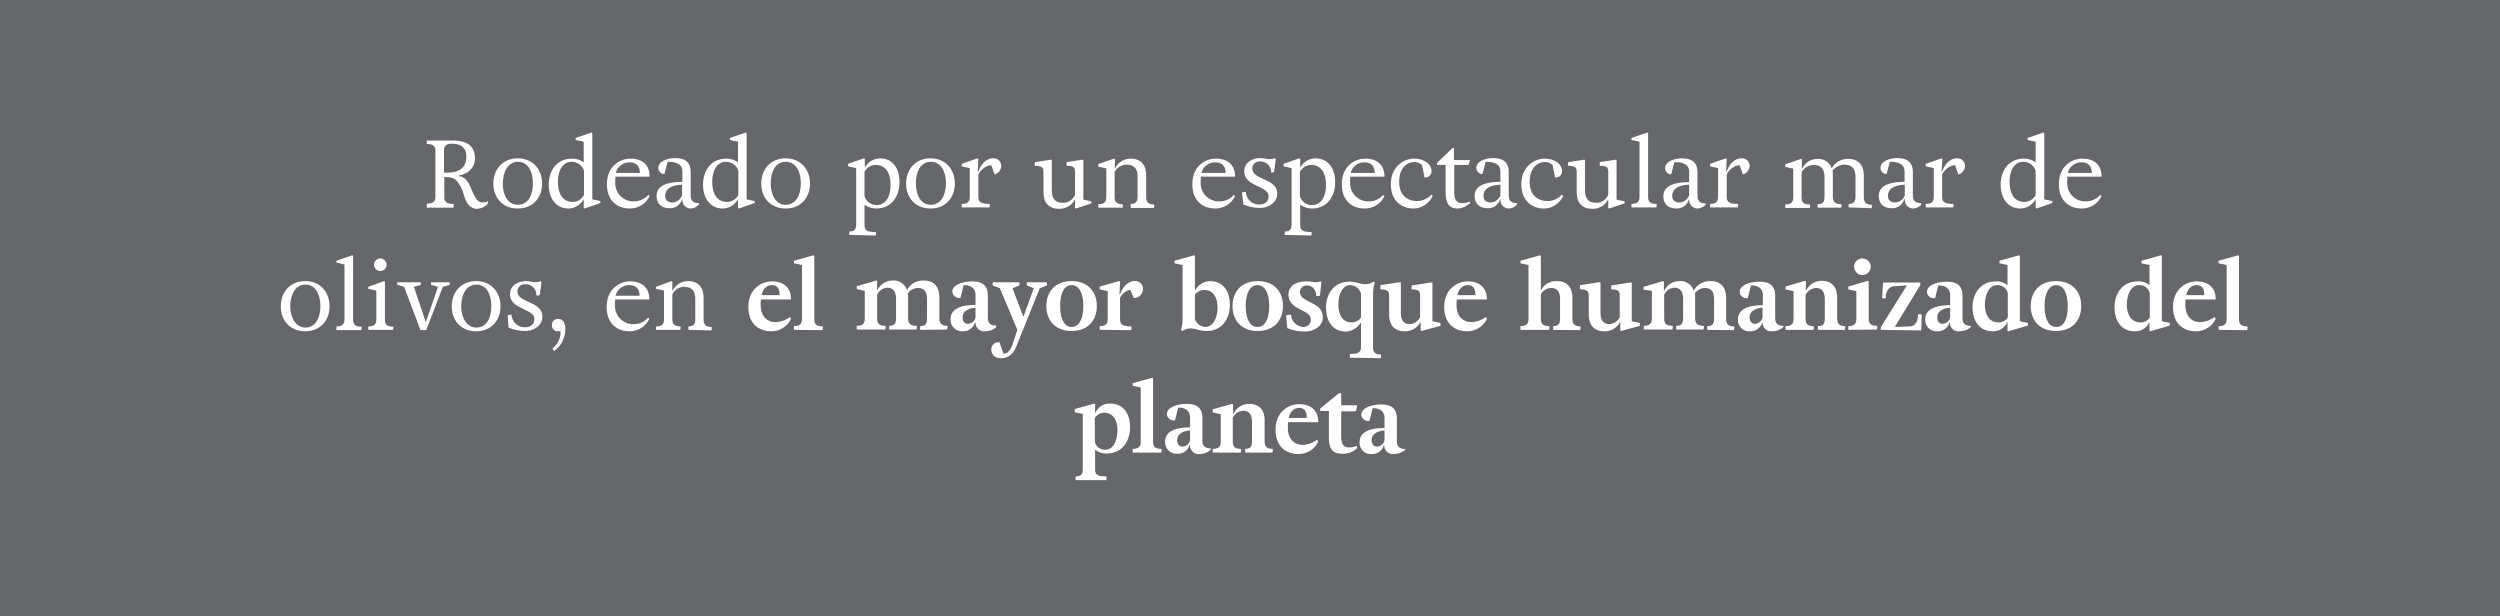 <?xml version="1.0" encoding="utf-8"?>
<!-- Generator: Adobe Illustrator 24.0.0, SVG Export Plug-In . SVG Version: 6.00 Build 0)  -->
<svg version="1.1" id="Capa_1" xmlns="http://www.w3.org/2000/svg" xmlns:xlink="http://www.w3.org/1999/xlink" x="0px" y="0px"
	 viewBox="0 0 871.6 214.9" style="enable-background:new 0 0 871.6 214.9;" xml:space="preserve">
<rect x="0" y="0" width="871.6" height="214.9" fill="#808080" stroke="none"/>
<style type="text/css">
	.st0{opacity:0.5;fill:#4D4E56;enable-background:new    ;}
	.st1{fill:#FFFFFF;}
</style>
<path class="st0" d="M0,0h871.6v214.9H0V0z"/>
<g>
	<path class="st1" d="M170,71.1c-0.9,1-2.2,1.6-3.6,1.7c-2.8,0-3.9-2.2-4.7-4.9c-0.5-1.9-1.4-3.7-2.8-5.2c-0.7-0.6-1.8-1-4-1v7
		c0,1.5,0.6,2.4,3.2,2.4l0.1,0.3l-0.1,1h-9.3V71c2.3,0,3-0.8,3-2.4V52.5c0-1.5-0.7-2.3-3-2.3V49h9.2c6.5,0,7.6,3.4,7.6,6.4
		c0,2.1-1.3,4.9-5.6,5.8v0.2c2.1,0.2,3.4,2.1,4.2,4.2c1,2.6,2.2,5,3.9,5c0.7,0,1.3-0.1,1.9-0.4l0.2,0.2L170,71.1z M154.8,60.2h1.1
		c5,0,6.7-2.4,6.7-5.7c0-2.4-1.3-4.4-5-4.4c-2.2,0-2.8,0.9-2.8,2.3V60.2z"/>
	<path class="st1" d="M172,64c0-4.9,3.2-8.8,8.5-8.8s8.5,3.9,8.5,8.8s-3.2,8.7-8.5,8.7S172,68.9,172,64z M180.6,71.4
		c3.5,0,5.2-3.3,5.2-7.5s-1.8-7.5-5.2-7.5s-5.3,3.4-5.3,7.6S177.1,71.4,180.6,71.4z"/>
	<path class="st1" d="M203.8,72.7l-0.3-0.2v-2.9h-0.1c-1.1,1.9-3,3-5.1,3.1c-5,0-7-4.2-7-8.3c0-5,2.9-9.1,8.1-9.1
		c1.5,0,2.9,0.4,4.1,1.3v-7.2l-2.8-0.6v-0.7l5.5-1.9l0.3,0.2v23.1l2.8,0.6v0.7L203.8,72.7z M203.6,59.5c-0.6-1.9-2.4-3.1-4.3-3.1
		c-3.1,0-4.8,3-4.8,7s1.6,7,5.2,7c1.6,0,3.1-0.9,3.9-2.4L203.6,59.5z"/>
	<path class="st1" d="M226.5,68.3c-1.2,2.7-3.9,4.4-6.9,4.4c-4.2,0-8-2.5-8-8.5c0-6.4,4.7-8.9,8.1-8.9c4.8,0,6.8,2.7,6.8,6.3h-11.9
		c-0.1,0.6-0.1,1.2-0.1,1.9c-0.2,3.5,2.5,6.5,5.9,6.7h0.4c2,0.1,3.9-0.8,5.2-2.2l0.2,0.1L226.5,68.3z M223.1,60.3
		c0-2.6-1.5-3.7-3.5-3.7c-2.3-0.1-4.4,1.5-4.9,3.7H223.1z"/>
	<path class="st1" d="M243.5,71.5c-0.7,0.7-1.7,1.2-2.8,1.2c-1.7-0.1-2.9-1.5-2.8-3.2c0,0,0,0,0-0.1h-0.1c-0.5,2-2.4,3.3-4.4,3.2
		c-2.8,0-4.5-1.6-4.5-4.3c0-4.6,6.2-4.9,9-4.9v-3.7c0-2-1.4-3.3-5-3.3l-0.2,0.2l-1,3.9l-0.2,0.2c-1.1-0.1-1.9-1-2-2.1
		c0-2.3,3-3.5,5.9-3.5c3.7,0,5.4,1.7,5.4,4.8v8.3c0,2,1.1,2.6,2.8,2.6l0.1,0.2L243.5,71.5z M237.8,64.4c-2,0-5.9,0.6-5.9,3.9
		c0,1.9,1.5,2.3,2.6,2.3c1.5-0.1,2.8-1.1,3.3-2.5L237.8,64.4z"/>
	<path class="st1" d="M257.6,72.7l-0.3-0.2v-2.9h-0.1c-1.1,1.9-3,3-5.1,3.1c-5,0-7-4.2-7-8.3c0-5,2.9-9.1,8.1-9.1
		c1.5,0,2.9,0.4,4.1,1.3v-7.2l-2.8-0.6v-0.7l5.5-1.9l0.3,0.2v23.1l2.8,0.6v0.7L257.6,72.7z M257.4,59.5c-0.6-1.9-2.4-3.1-4.3-3.1
		c-3.1,0-4.8,3-4.8,7s1.6,7,5.2,7c1.6,0,3.1-0.9,3.9-2.4V59.5z"/>
	<path class="st1" d="M265.4,64c0-4.9,3.2-8.8,8.5-8.8s8.5,3.9,8.5,8.8s-3.2,8.7-8.5,8.7S265.4,68.9,265.4,64z M273.9,71.4
		c3.5,0,5.3-3.3,5.3-7.5s-1.8-7.5-5.3-7.5s-5.2,3.4-5.2,7.5S270.5,71.4,273.9,71.4z"/>
	<path class="st1" d="M296.1,81.9v-1.2c1.7,0,2.4-0.6,2.4-2.5V58.6l-2.8-0.6v-0.9l5.5-1.9l0.3,0.2v2.9h0.1c1.1-1.9,3-3,5.1-3.1
		c5.1,0,6.9,4.2,6.9,8.3c0,5.1-2.9,9.2-8.1,9.2c-1.5,0-2.9-0.5-4.1-1.3v7c0,1.8,0.6,2.5,3.9,2.5l0.1,0.3l-0.1,0.9L296.1,81.9z
		 M301.4,68.4c0.6,1.9,2.4,3.2,4.3,3.1c3.1,0,4.8-3,4.8-7s-1.6-7-5.2-7c-1.6,0-3.1,0.9-3.9,2.4L301.4,68.4z"/>
	<path class="st1" d="M315.9,64c0-4.9,3.2-8.8,8.5-8.8s8.5,3.9,8.5,8.8s-3.2,8.7-8.5,8.7S315.9,68.9,315.9,64z M324.5,71.4
		c3.5,0,5.3-3.3,5.3-7.5s-1.8-7.5-5.3-7.5s-5.2,3.4-5.2,7.5S321,71.4,324.5,71.4z"/>
	<path class="st1" d="M335.3,72.3v-1.2c2.1,0,2.8-0.8,2.8-2.5v-10l-2.8-0.6v-0.9l5.5-1.9l0.3,0.2l-0.2,4.4h0.2
		c0.7-2.2,2.6-4.6,5-4.6c1.5-0.2,2.8,0.9,3,2.4v0.3c-0.1,1.3-0.9,2.4-2.2,2.9l-0.2-0.1l-1-2.9l-0.2-0.2c-1.5,0-3.5,1.4-4.4,3.2v7.8
		c0,1.6,0.6,2.5,3.9,2.5l0.1,0.3l-0.1,0.9L335.3,72.3z"/>
	<path class="st1" d="M375.1,72.7l-0.3-0.2v-2.9h-0.1c-1,2-3.2,3.3-5.5,3.2c-3.6,0-5.4-2.2-5.4-5.7v-7.2c0-1.6-0.8-2.1-2.9-2.1
		l-0.2-0.3l0.2-1l5.3-0.8h0.5v10.7c0,2.3,0.8,4.3,3.8,4.3c1.9,0.1,3.6-1.1,4.3-2.8v-8c0-1.6-0.6-2.1-2.9-2.1l-0.1-0.3l0.1-1l5.2-0.8
		h0.6v13.9l2.8,0.6v0.7L375.1,72.7z"/>
	<path class="st1" d="M394.2,72.3v-1.2c1.8,0,2.4-0.8,2.4-2.5v-7.2c0-2.1-0.8-4-3.8-4c-1.8,0-3.4,1-4.2,2.6v8.7
		c0,1.6,0.6,2.5,2.8,2.5l0.1,0.3l-0.1,0.9h-8.5v-1.2c2.1,0,2.8-0.8,2.8-2.5v-10l-2.8-0.6v-0.9l5.5-1.9l0.3,0.2v3.2h0.1
		c1-2.1,3.1-3.4,5.4-3.4c3.6,0,5.4,2.3,5.4,5.7v7.8c0,1.6,0.8,2.5,2.7,2.5l0.2,0.3l-0.2,0.9h-8.1L394.2,72.3z"/>
	<path class="st1" d="M430.6,68.3c-1.2,2.7-3.9,4.4-6.9,4.4c-4.2,0-8-2.5-8-8.5c0-6.4,4.7-8.9,8.1-8.9c4.8,0,6.8,2.7,6.8,6.3h-11.9
		c-0.1,0.6-0.1,1.2-0.1,1.9c-0.2,3.5,2.5,6.5,5.9,6.7h0.4c2,0.1,3.9-0.7,5.2-2.2l0.2,0.1L430.6,68.3z M427.3,60.3
		c0-2.6-1.5-3.7-3.5-3.7c-2.3-0.1-4.4,1.4-4.9,3.7H427.3z"/>
	<path class="st1" d="M433,67.2l0.3-0.2l1-0.1c0.2,2.5,2.2,4.5,4.8,4.4c1.5,0,3.2-0.7,3.2-2.9c0-3.7-8.5-3.2-8.5-8.7
		c0-3.2,3-4.6,5.5-4.6c1.3,0,2.4,0.4,3.4,0.4c0.6,0,1.2-0.1,1.7-0.4l0.4,0.3l-0.6,4.5l-0.3,0.2l-0.7,0.1c0.1-2-1.4-3.7-3.4-3.9
		c-0.2,0-0.4,0-0.6,0c-1.4-0.1-2.5,1-2.6,2.3v0.2c0,4,8.7,3.3,8.7,8.7c0,3-2.9,5-6,5c-2,0-3.9-0.4-5.8-1.2L433,67.2z"/>
	<path class="st1" d="M447.9,81.9v-1.2c1.7,0,2.4-0.6,2.4-2.5V58.6l-2.8-0.6v-0.9l5.5-1.9l0.3,0.2v2.9h0.1c1.1-1.9,3-3,5.1-3.1
		c5.1,0,7,4.2,7,8.3c0,5.1-2.9,9.2-8.1,9.2c-1.5,0-2.9-0.5-4.1-1.3v7c0,1.8,0.6,2.5,3.9,2.5l0.1,0.3l-0.1,0.9L447.9,81.9z
		 M453.2,68.4c0.6,1.9,2.3,3.2,4.3,3.1c3.1,0,4.8-3,4.8-7s-1.6-7-5.2-7c-1.6,0-3.1,0.9-3.9,2.4L453.2,68.4z"/>
	<path class="st1" d="M482.7,68.3c-1.2,2.7-3.9,4.4-6.9,4.4c-4.2,0-8-2.5-8-8.5c0-6.4,4.7-8.9,8.1-8.9c4.8,0,6.8,2.7,6.8,6.3h-11.9
		c-0.1,0.6-0.1,1.2-0.1,1.9c-0.2,3.5,2.5,6.5,5.9,6.7h0.4c2,0.1,3.9-0.7,5.2-2.2l0.2,0.1L482.7,68.3z M479.3,60.3
		c0-2.6-1.5-3.7-3.5-3.7c-2.3-0.1-4.4,1.5-4.9,3.7H479.3z"/>
	<path class="st1" d="M499.5,68.3c-1.2,2.6-3.8,4.4-6.7,4.4c-4,0-7.9-2.5-7.9-8.5c0-6.3,4.8-8.9,8-8.9c4.2,0,6.2,2.4,6.2,4.2
		c0.1,1.3-0.9,2.4-2.2,2.4l-0.3-0.2l-0.8-4.1l-0.1-0.1c-0.8-0.7-1.8-1.1-2.8-1c-2.1,0-5.1,1.8-5.1,6.9c0,5.4,3.7,6.7,6.2,6.7
		c1.9,0,3.7-0.8,5-2.2l0.2,0.1L499.5,68.3z"/>
	<path class="st1" d="M512.4,70.9c-1.2,1.1-2.6,1.7-4.2,1.8c-2,0-4.2-0.7-4.2-5.6v-9.6h-3v-0.7l5.4-5.2h0.5v4.2h5.6l-0.4,1.4
		l-0.3,0.3H507V67c0,3.5,1.5,3.8,3,3.8c0.8,0,1.7-0.2,2.5-0.5l0.1,0.2L512.4,70.9z"/>
	<path class="st1" d="M528.7,71.5c-0.7,0.7-1.7,1.2-2.8,1.2c-1.7-0.1-2.9-1.5-2.8-3.2c0,0,0,0,0-0.1H523c-0.5,2-2.4,3.3-4.4,3.2
		c-2.8,0-4.5-1.6-4.5-4.3c0-4.6,6.2-4.9,9-4.9v-3.7c0-2-1.4-3.3-5-3.3l-0.2,0.2l-1,3.9l-0.2,0.2c-1.1-0.1-1.9-1-2-2.1
		c0-2.3,3-3.5,5.9-3.5c3.7,0,5.4,1.7,5.4,4.8v8.3c0,2,1.1,2.6,2.8,2.6l0.1,0.2L528.7,71.5z M523.1,64.4c-2,0-5.9,0.6-5.9,3.9
		c0,1.9,1.5,2.3,2.6,2.3c1.5-0.1,2.8-1.1,3.3-2.5L523.1,64.4z"/>
	<path class="st1" d="M545,68.3c-1.2,2.6-3.8,4.4-6.7,4.4c-4,0-7.9-2.5-7.9-8.5c0-6.3,4.8-8.9,8-8.9c4.2,0,6.2,2.4,6.2,4.2
		c0.1,1.3-0.9,2.4-2.2,2.4l-0.3-0.2l-0.8-4.1l-0.1-0.1c-0.7-0.7-1.8-1.1-2.8-1c-2.1,0-5.1,1.8-5.1,6.9c0,5.4,3.7,6.7,6.2,6.7
		c1.9,0,3.7-0.8,5-2.2l0.2,0.1L545,68.3z"/>
	<path class="st1" d="M561,72.7l-0.3-0.2v-2.9h-0.1c-1,2-3.2,3.3-5.5,3.2c-3.6,0-5.4-2.2-5.4-5.7v-7.2c0-1.6-0.8-2.1-2.9-2.1
		l-0.2-0.3l0.2-1l5.3-0.8h0.5v10.7c0,2.3,0.8,4.3,3.8,4.3c1.9,0.1,3.6-1.1,4.3-2.8v-8c0-1.6-0.6-2.1-2.9-2.1l-0.1-0.3l0.1-1l5.2-0.8
		h0.6v13.9l2.8,0.6v0.7L561,72.7z"/>
	<path class="st1" d="M568.8,72.3v-1.2c2.1,0,2.8-0.8,2.8-2.5V49.4l-2.8-0.6v-0.7l5.5-1.9l0.3,0.2v22.2c0,1.6,0.6,2.5,2.9,2.5
		l0.1,0.3l-0.1,0.9L568.8,72.3z"/>
	<path class="st1" d="M594.5,71.5c-0.7,0.7-1.7,1.2-2.8,1.2c-1.7-0.1-2.9-1.6-2.8-3.2h-0.1c-0.5,2-2.4,3.3-4.4,3.2
		c-2.8,0-4.5-1.6-4.5-4.3c0-4.6,6.2-4.9,9-4.9v-3.7c0-2-1.4-3.3-5-3.3l-0.2,0.2l-1,3.9l-0.2,0.2c-1.1-0.1-1.9-1-2-2.1
		c0-2.3,3-3.5,5.9-3.5c3.7,0,5.4,1.7,5.4,4.8v8.3c0,2,1.1,2.6,2.8,2.6l0.1,0.2L594.5,71.5z M588.9,64.4c-2,0-5.9,0.6-5.9,3.9
		c0,1.9,1.5,2.3,2.6,2.3c1.5-0.1,2.8-1.1,3.3-2.5L588.9,64.4z"/>
	<path class="st1" d="M596.2,72.3v-1.2c2.1,0,2.8-0.8,2.8-2.5v-10l-2.8-0.6v-0.9l5.5-1.9l0.3,0.2l-0.2,4.4h0.2
		c0.7-2.2,2.6-4.6,5-4.6c1.5-0.2,2.8,0.9,3,2.4v0.3c-0.1,1.3-0.9,2.4-2.2,2.9l-0.2-0.1l-1-2.9l-0.2-0.2c-1.5,0-3.5,1.4-4.4,3.2v7.8
		c0,1.6,0.6,2.5,3.9,2.5l0.1,0.3l-0.1,0.9L596.2,72.3z"/>
	<path class="st1" d="M644.5,72.3v-1.2c1.8,0,2.4-0.8,2.4-2.5v-7c0-2.2-0.8-4.2-3.8-4.2c-1.6,0-3.2,0.8-4.2,2.1
		c0.1,0.5,0.1,0.9,0.1,1.4v7.8c0,1.6,0.8,2.5,2.9,2.5l0.2,0.3l-0.2,0.9h-8.2v-1.2c1.8,0,2.4-0.8,2.4-2.5v-7c0-2.2-0.8-4.2-3.8-4.2
		c-1.8,0.1-3.4,1-4.2,2.6v8.7c0,1.6,0.6,2.5,2.9,2.5l0.1,0.3l-0.1,0.9h-8.6v-1.2c2.1,0,2.8-0.8,2.8-2.5v-10l-2.8-0.6v-0.9l5.5-1.9
		l0.3,0.2v3.2h0.1c1-2.1,3-3.4,5.3-3.4c2.2-0.2,4.3,1.2,5,3.3c1.2-2.1,3.4-3.4,5.8-3.3c3.6,0,5.4,2.3,5.4,5.7v7.8
		c0,1.6,0.8,2.5,2.7,2.5l0.2,0.3l-0.2,0.9L644.5,72.3z"/>
	<path class="st1" d="M669.7,71.5c-0.7,0.7-1.7,1.2-2.8,1.2c-1.7-0.1-2.9-1.5-2.8-3.2c0,0,0,0,0-0.1h-0.2c-0.5,2-2.4,3.3-4.4,3.2
		c-2.8,0-4.5-1.6-4.5-4.3c0-4.6,6.2-4.9,9-4.9v-3.7c0-2-1.4-3.3-5-3.3l-0.2,0.2l-1,3.9l-0.2,0.2c-1.1-0.1-1.9-1-2-2.1
		c0-2.3,3-3.5,5.9-3.5c3.7,0,5.4,1.8,5.4,4.8v8.3c0,2,1.1,2.6,2.8,2.6l0.1,0.2L669.7,71.5z M664.1,64.4c-2,0-5.9,0.6-5.9,3.9
		c0,1.9,1.5,2.3,2.6,2.3c1.5-0.1,2.8-1.1,3.3-2.5L664.1,64.4z"/>
	<path class="st1" d="M671.4,72.3v-1.2c2.1,0,2.8-0.8,2.8-2.5v-10l-2.8-0.6v-0.9l5.5-1.9l0.3,0.2l-0.3,4.4h0.2
		c0.7-2.2,2.6-4.6,5-4.6c1.5-0.2,2.8,0.9,3,2.4v0.3c-0.1,1.3-1,2.5-2.2,2.9l-0.2-0.1l-1-2.9l-0.2-0.2c-1.5,0-3.5,1.4-4.4,3.2v7.8
		c0,1.6,0.6,2.5,3.9,2.5l0.1,0.3l-0.1,0.9L671.4,72.3z"/>
	<path class="st1" d="M710,72.7l-0.3-0.2v-2.9h-0.1c-1.1,1.9-3,3-5.1,3.1c-5,0-7-4.2-7-8.3c0-5,2.9-9.1,8.1-9.1
		c1.5,0,2.9,0.4,4.1,1.3v-7.2l-2.8-0.6v-0.7l5.5-1.9l0.3,0.2v23.1l2.8,0.6v0.7L710,72.7z M709.7,59.5c-0.6-1.9-2.4-3.1-4.3-3.1
		c-3.1,0-4.8,3-4.8,7s1.6,7,5.2,7c1.6,0,3.1-0.9,3.9-2.4L709.7,59.5z"/>
	<path class="st1" d="M732.7,68.3c-1.2,2.7-3.9,4.4-6.9,4.4c-4.2,0-8-2.5-8-8.5c0-6.4,4.7-8.9,8.1-8.9c4.8,0,6.8,2.7,6.8,6.3h-11.9
		c-0.1,0.6-0.1,1.2-0.1,1.9c-0.2,3.5,2.5,6.5,5.9,6.7h0.4c2,0.1,3.9-0.8,5.2-2.2l0.2,0.1L732.7,68.3z M729.3,60.3
		c0-2.6-1.5-3.7-3.5-3.7c-2.3-0.1-4.4,1.5-4.9,3.7H729.3z"/>
	<path class="st1" d="M97.9,106.8c0-4.9,3.2-8.8,8.5-8.8s8.5,3.9,8.5,8.8s-3.2,8.7-8.5,8.7S97.9,111.7,97.9,106.8z M106.5,114.2
		c3.5,0,5.2-3.3,5.2-7.5s-1.8-7.5-5.2-7.5s-5.3,3.4-5.3,7.5S103.1,114.2,106.5,114.2z"/>
	<path class="st1" d="M117.3,115v-1.2c2.1,0,2.8-0.8,2.8-2.5V92.2l-2.8-0.6v-0.7l5.5-1.9l0.3,0.2v22.2c0,1.6,0.6,2.5,2.9,2.5
		l0.1,0.3l-0.1,0.9h-8.7L117.3,115z"/>
	<path class="st1" d="M128.4,115v-1.2c2.1,0,2.8-0.8,2.8-2.5v-10l-2.8-0.6V100l5.5-2l0.3,0.2v13.2c0,1.6,0.6,2.5,2.9,2.5l0.1,0.3
		L137,115L128.4,115z M130.4,92.3c0-1.2,1-2.2,2.2-2.2s2.2,1,2.2,2.2s-1,2.2-2.2,2.2S130.4,93.5,130.4,92.3z"/>
	<path class="st1" d="M146.6,115.1l-5.7-15.1l-2.4-0.7v-0.9h8.2v0.9l-2.4,0.7l4.1,12.2h0.1l4.2-12.2l-2.4-0.7v-0.9h6.5v0.9l-2.4,0.7
		l-5.8,15.1H146.6z"/>
	<path class="st1" d="M157.5,106.8c0-4.9,3.2-8.8,8.5-8.8s8.5,3.9,8.5,8.8s-3.2,8.7-8.5,8.7S157.5,111.7,157.5,106.8z M166.1,114.2
		c3.5,0,5.2-3.3,5.2-7.5s-1.8-7.5-5.2-7.5s-5.3,3.4-5.3,7.5S162.7,114.2,166.1,114.2z"/>
	<path class="st1" d="M177,110l0.3-0.2l1-0.1c0.2,2.5,2.2,4.5,4.8,4.4c1.5,0,3.2-0.7,3.2-2.9c0-3.7-8.5-3.2-8.5-8.6
		c0-3.2,3-4.6,5.5-4.6c1.3,0,2.4,0.4,3.4,0.4c0.6,0,1.2-0.1,1.7-0.4l0.4,0.3l-0.6,4.5l-0.3,0.2H187c0.1-2-1.4-3.7-3.4-3.9
		c-0.2,0-0.4,0-0.6,0c-1.4-0.1-2.5,1-2.6,2.3v0.2c0,4.1,8.7,3.3,8.7,8.8c0,3-2.9,5-6,5c-2,0-3.9-0.4-5.8-1.2L177,110z"/>
	<path class="st1" d="M192.6,121.5L192.6,121.5c1.9-1.5,3-3.7,2.8-6.1c-0.2,0.1-0.5,0.1-0.7,0.1c-1.2,0.1-2.3-0.8-2.3-2
		c-0.1-1.2,0.8-2.3,2-2.3h0.3c1.8,0,2.4,1.7,2.4,3.6c0,3-1.5,5.9-3.9,7.6L192.6,121.5z"/>
	<path class="st1" d="M226.4,111.1c-1.2,2.7-3.9,4.4-6.9,4.4c-4.2,0-8-2.5-8-8.5c0-6.4,4.7-8.9,8.1-8.9c4.8,0,6.8,2.7,6.8,6.3h-11.9
		c-0.1,0.6-0.1,1.2-0.1,1.9c-0.2,3.5,2.5,6.5,5.9,6.7h0.4c2,0.1,3.9-0.7,5.2-2.2l0.2,0.1L226.4,111.1z M223,103.1
		c0-2.6-1.5-3.7-3.5-3.7c-2.3-0.1-4.4,1.5-4.9,3.7H223z"/>
	<path class="st1" d="M240,115v-1.2c1.8,0,2.4-0.8,2.4-2.5v-7.2c0-2.1-0.8-4.1-3.8-4.1c-1.8,0-3.4,1-4.2,2.6v8.7
		c0,1.6,0.6,2.5,2.8,2.5l0.1,0.3l-0.1,0.9h-8.5v-1.2c2.1,0,2.8-0.8,2.8-2.5v-10l-2.8-0.6V100l5.4-2l0.3,0.2v3.2h0.1
		c1-2.1,3.1-3.4,5.4-3.4c3.6,0,5.4,2.3,5.4,5.7v7.8c0,1.6,0.8,2.5,2.7,2.5l0.2,0.3l-0.2,0.9L240,115z"/>
	<path class="st1" d="M275.8,111.1c-1.2,2.7-3.9,4.4-6.9,4.4c-4.2,0-8-2.5-8-8.5c0-6.4,4.8-8.9,8.1-8.9c4.8,0,6.8,2.7,6.8,6.3h-10.5
		c-0.1,0.6-0.1,1.2-0.1,1.9c0,4.7,3,6,5,6c1.8,0,3.6-0.6,5.1-1.7h0.2L275.8,111.1z M271.8,102.9c0-2.5-0.9-3.5-2.8-3.5
		c-1.3,0-3,1-3.5,3.5H271.8z"/>
	<path class="st1" d="M276.8,115v-1.3c2.1,0,2.8-0.8,2.8-2.5V92.4l-2.8-0.6v-0.9l6.8-1.9l0.3,0.2v22.1c0,1.6,0.6,2.5,2.9,2.5
		l0.1,0.3l-0.1,1L276.8,115z"/>
	<path class="st1" d="M320.8,115v-1.3c1.8,0,2.4-0.8,2.4-2.5v-6.9c0-2.3-0.8-3.9-3.1-3.9c-1.4,0-2.8,0.7-3.6,1.9
		c0.1,0.4,0.1,0.8,0.1,1.2v7.6c0,1.6,0.8,2.5,2.9,2.5l0.2,0.3l-0.2,1H310v-1.3c1.8,0,2.4-0.8,2.4-2.5v-6.9c0-2.3-0.8-3.9-3.1-3.9
		c-1.5,0.1-2.8,1-3.5,2.4v8.4c0,1.6,0.6,2.5,2.9,2.5l0.1,0.3l-0.1,1h-10v-1.3c2.1,0,2.8-0.8,2.8-2.5v-9.7l-2.8-0.6v-1l6.8-2l0.3,0.2
		v3.2h0.1c1-2.1,3-3.4,5.3-3.4c2.2-0.2,4.3,1.2,5,3.3c1.2-2.1,3.4-3.4,5.9-3.3c3.6,0,5.4,2.3,5.4,5.7v7.6c0,1.6,0.8,2.5,2.7,2.5
		l0.2,0.3l-0.2,1L320.8,115z"/>
	<path class="st1" d="M347.1,114.3c-1.1,0.8-2.3,1.2-3.7,1.2c-1.6,0.2-3.1-1-3.3-2.7c0-0.2,0-0.4,0-0.5H340
		c-0.5,1.9-2.3,3.3-4.3,3.2c-2.2,0.2-4.1-1.5-4.3-3.7c0-0.2,0-0.4,0-0.6c0-4.6,6.2-4.9,8.7-4.9v-3.6c0-2-1.4-3.3-4-3.3l-0.2,0.2
		l-1,4.1l-0.2,0.2c-1.4,0.1-2.6-0.9-2.7-2.2c0-2.2,3.1-3.6,7.1-3.6c3.6,0,5.3,1.7,5.3,4.8v8c0,1.9,1.1,2.6,2.8,2.6l0.2,0.2
		L347.1,114.3z M340.1,107.3c-1.2,0-4.5,0.6-4.5,3.3c0,1.6,0.8,2.3,1.9,2.3c1.3-0.1,2.4-1,2.6-2.3V107.3z"/>
	<path class="st1" d="M354.7,115l-6.1-14.5l-2.5-1v-1.1h9.3v1.1l-2.4,1l3.7,9.7h0.2l3.5-9.7l-2.4-1v-1.1h7v1.1l-2.5,1l-8.3,20.6
		c-1.3,3.1-3.5,3.8-5.2,3.8c-2.3,0-3.4-1.4-3.4-3.1c0-1.4,1.1-2.5,2.5-2.5h0.2l0.2,0.2l1.3,3.6l0.2,0.2c1.3,0,2.2-1.2,2.9-2.9
		L354.7,115z"/>
	<path class="st1" d="M373.6,115.4c-5.8,0-8.8-3.8-8.8-8.7s3-8.7,8.8-8.7s8.8,3.8,8.8,8.7S379.4,115.4,373.6,115.4z M377.7,106.7
		c0-4.7-1.6-7.3-4.1-7.3s-4,2.6-4,7.3s1.6,7.3,4,7.3S377.7,111.5,377.7,106.7z"/>
	<path class="st1" d="M383.4,115v-1.3c2.1,0,2.8-0.8,2.8-2.5v-9.7l-2.8-0.6v-1l6.8-1.9l0.3,0.2l-0.2,4.4h0.2c0.7-2.2,2.6-4.6,5-4.6
		c1.5-0.2,2.8,0.9,3,2.4v0.3c0,1.7-1.3,3.2-3.1,3.2l-0.2-0.1l-1-2.5l-0.2-0.2c-1.1,0-2.8,1.3-3.5,2.7v7.5c0,1.6,0.6,2.5,3.9,2.5
		l0.1,0.3l-0.1,1L383.4,115z"/>
	<path class="st1" d="M411.7,115.1c0.4-1.3,0.6-2.6,0.6-4V92.4l-2.8-0.6v-0.9l6.8-1.9l0.3,0.2v12h0.1c1-1.9,3-3.1,5.1-3.2
		c5.1,0,7,4.2,7,8.2c0,5.1-2.9,9.2-8.1,9.2c-2.4,0-4-0.9-5.6-0.9c-1,0-2,0.3-2.8,0.9L411.7,115.1z M416.5,111.1
		c0.5,1.6,2,2.8,3.7,2.9c2.7,0,4.3-3.1,4.3-6.8c0-3.3-1.4-6.1-4.6-6.1c-1.3,0-2.5,0.6-3.3,1.6v8.4H416.5z"/>
	<path class="st1" d="M438.5,115.4c-5.8,0-8.8-3.8-8.8-8.7s3-8.7,8.8-8.7s8.8,3.8,8.8,8.7S444.2,115.4,438.5,115.4z M442.5,106.7
		c0-4.7-1.6-7.3-4.1-7.3s-4.1,2.6-4.1,7.3s1.6,7.3,4.1,7.3S442.5,111.5,442.5,106.7z"/>
	<path class="st1" d="M448.4,110l0.3-0.2l1.4-0.1c0.1,2.3,1.9,4.1,4.2,4.3c1.4,0.1,2.6-0.9,2.7-2.3c0-0.1,0-0.2,0-0.4
		c0-3.5-7.8-3-7.8-8.6c0-3.1,2.8-4.6,6.2-4.6c1.6,0,2.5,0.3,3.4,0.3c0.5,0,1.1-0.1,1.6-0.3l0.3,0.2l-0.5,4.7l-0.3,0.2h-1
		c0-1.8-1-3.7-3.4-3.7c-1.2,0-2.2,1-2.3,2.2v0.1c0,3.9,8,3.2,8,8.8c0,3-2.9,5-6.3,5c-2.1,0-4.2-0.4-6.1-1.2L448.4,110z"/>
	<path class="st1" d="M470.6,124.7v-1.3c3,0,3.9-0.6,3.9-2.3v-8.6h-0.1c-1.1,1.8-3,3-5.1,3.1c-5.1,0-7-4.2-7-8.3
		c0-5,2.9-9.1,8.1-9.1c2.4,0,4,0.9,5.6,0.9c1,0,2-0.3,2.8-0.9l0.5,0.3c-0.4,1.3-0.6,2.6-0.6,4v18.6c0,1.7,0.7,2.5,2.7,2.5l0.1,0.3
		l-0.1,1L470.6,124.7z M474.5,102.3c-0.5-1.6-1.9-2.8-3.7-2.9c-2.7,0-4.2,3-4.2,6.8c0,3.4,1.4,6.2,4.6,6.2c1.3,0,2.5-0.6,3.3-1.6
		L474.5,102.3z"/>
	<path class="st1" d="M495.6,115.4l-0.3-0.2v-2.9h-0.1c-1,2-3.2,3.3-5.5,3.2c-3.6,0-5.4-2.3-5.4-5.7V103c0-1.6-0.8-2.1-2.9-2.1
		l-0.2-0.3l0.1-1.2l6.6-1h0.5v10.7c0,2.3,0.8,3.9,3.1,3.9c1.6-0.1,2.9-1,3.6-2.4V103c0-1.6-0.6-2.1-2.9-2.1l-0.1-0.3l0.1-1.1l6.6-1
		h0.6V112l2.8,0.6v1L495.6,115.4z"/>
	<path class="st1" d="M518.4,111.1c-1.2,2.7-3.9,4.4-6.9,4.4c-4.2,0-8-2.5-8-8.5c0-6.4,4.8-8.9,8.1-8.9c4.8,0,6.8,2.7,6.8,6.3h-10.5
		c-0.1,0.6-0.1,1.2-0.1,1.9c0,4.7,3,6,5,6c1.8,0,3.6-0.6,5.1-1.7h0.2L518.4,111.1z M514.4,102.9c0-2.5-0.9-3.5-2.8-3.5
		c-1.3,0-3,1-3.5,3.5H514.4z"/>
	<path class="st1" d="M541.5,115v-1.3c1.8,0,2.4-0.8,2.4-2.5v-6.9c0-2.3-0.8-3.9-3.1-3.9c-1.5,0-2.9,0.9-3.6,2.2v8.6
		c0,1.6,0.6,2.5,2.9,2.5l0.1,0.3l-0.1,1h-10v-1.3c2.1,0,2.8-0.8,2.8-2.5V92.4l-2.8-0.6v-0.9l6.8-1.9l0.3,0.2v12h0.1
		c1-2.1,3.2-3.3,5.5-3.2c3.6,0,5.4,2.3,5.4,5.7v7.6c0,1.6,0.8,2.5,2.7,2.5l0.2,0.3l-0.2,1L541.5,115z"/>
	<path class="st1" d="M565.2,115.4l-0.3-0.2v-2.9h-0.1c-1,2-3.2,3.3-5.5,3.2c-3.6,0-5.4-2.3-5.4-5.7V103c0-1.6-0.8-2.1-2.9-2.1
		l-0.2-0.3l0.1-1.2l6.6-1h0.5v10.7c0,2.3,0.8,3.9,3.1,3.9c1.6-0.1,2.9-1,3.6-2.4V103c0-1.6-0.6-2.1-2.9-2.1l-0.1-0.3l0.1-1.1l6.5-1
		h0.6V112l2.8,0.6v1L565.2,115.4z"/>
	<path class="st1" d="M595.2,115v-1.3c1.8,0,2.4-0.8,2.4-2.5v-6.9c0-2.3-0.8-3.9-3.1-3.9c-1.4,0-2.8,0.7-3.6,1.9
		c0.1,0.4,0.1,0.8,0.1,1.2v7.6c0,1.6,0.8,2.5,2.9,2.5l0.2,0.3l-0.2,1h-9.5v-1.3c1.8,0,2.4-0.8,2.4-2.5v-6.9c0-2.3-0.8-3.9-3.1-3.9
		c-1.5,0.1-2.8,1-3.5,2.4v8.4c0,1.6,0.6,2.5,2.9,2.5l0.1,0.3l-0.1,1h-10v-1.3c2.1,0,2.8-0.8,2.8-2.5v-9.7L573,101v-1l6.8-2l0.3,0.2
		v3.2h0.1c1-2.1,3-3.4,5.3-3.4c2.2-0.2,4.3,1.2,5,3.3c1.2-2.1,3.4-3.4,5.9-3.3c3.6,0,5.4,2.3,5.4,5.7v7.6c0,1.6,0.8,2.5,2.7,2.5
		l0.2,0.3l-0.2,1L595.2,115z"/>
	<path class="st1" d="M621.5,114.3c-1.1,0.8-2.3,1.2-3.7,1.2c-1.6,0.2-3.1-1-3.3-2.7c0-0.2,0-0.4,0-0.5h-0.1
		c-0.5,1.9-2.2,3.3-4.2,3.2c-2.2,0.2-4.1-1.4-4.3-3.6c0-0.2,0-0.4,0-0.6c0-4.6,6.2-4.9,8.7-4.9v-3.6c0-2-1.4-3.3-4-3.3l-0.2,0.2
		l-1,4.1l-0.2,0.2c-1.4,0.1-2.6-0.9-2.7-2.2c0-2.2,3.1-3.6,7.1-3.6c3.6,0,5.3,1.7,5.3,4.8v8c0,1.9,1.1,2.6,2.8,2.6l0.2,0.2
		L621.5,114.3z M614.5,107.3c-1.2,0-4.5,0.6-4.5,3.3c0,1.6,0.8,2.3,1.9,2.3c1.3-0.1,2.4-1,2.6-2.3V107.3z"/>
	<path class="st1" d="M633.8,115v-1.3c1.8,0,2.4-0.8,2.4-2.5v-6.9c0-2.3-0.8-3.9-3.1-3.9c-1.5,0.1-2.9,1-3.6,2.4v8.4
		c0,1.6,0.6,2.5,2.8,2.5l0.1,0.3l-0.1,1h-9.8v-1.3c2.1,0,2.8-0.8,2.8-2.5v-9.7l-2.8-0.6v-1l6.8-2l0.3,0.2v3.2h0.1
		c1-2.1,3.1-3.4,5.4-3.4c3.6,0,5.4,2.3,5.4,5.7v7.6c0,1.6,0.8,2.5,2.7,2.5l0.2,0.3l-0.2,1L633.8,115z"/>
	<path class="st1" d="M644.4,115v-1.3c2.1,0,2.8-0.8,2.8-2.5v-9.7l-2.8-0.6v-1l6.8-2l0.3,0.2v13c0,1.6,0.6,2.5,2.9,2.5l0.1,0.3
		l-0.1,1L644.4,115z M646.4,93c0-1.6,1.3-2.9,2.9-2.9s2.9,1.3,2.9,2.9s-1.3,2.9-2.9,2.9S646.5,94.6,646.4,93z"/>
	<path class="st1" d="M655.7,115v-0.9l9-14.4l-0.1-0.2l-4.4,0.3c-1.7,0.1-2.8,1.9-2.8,4.1l-0.3,0.2l-0.9-0.2l0.3-5.4h13v0.9
		l-8.8,14.4l0.1,0.2l5.1-0.2c1.8-0.1,2.8-1.7,2.8-4.1l0.3-0.2l1,0.2l-0.2,5.5L655.7,115z"/>
	<path class="st1" d="M686.8,114.3c-1.1,0.8-2.3,1.2-3.7,1.2c-1.6,0.2-3.1-1-3.3-2.7c0-0.2,0-0.4,0-0.5h-0.1
		c-0.5,1.9-2.2,3.3-4.2,3.2c-2.2,0.2-4.1-1.4-4.3-3.6c0-0.2,0-0.4,0-0.6c0-4.6,6.2-4.9,8.7-4.9v-3.6c0-2-1.4-3.3-4-3.3l-0.2,0.2
		l-1,4.1l-0.2,0.2c-1.4,0.1-2.6-0.9-2.7-2.2c0-2.2,3.1-3.6,7.1-3.6c3.6,0,5.3,1.7,5.3,4.8v8c0,1.9,1.1,2.6,2.8,2.6l0.2,0.2
		L686.8,114.3z M679.9,107.3c-1.2,0-4.5,0.6-4.5,3.3c0,1.6,0.8,2.3,1.9,2.3c1.3-0.1,2.4-1,2.6-2.3V107.3z"/>
	<path class="st1" d="M700.2,115.5l-0.3-0.2v-2.9h-0.1c-0.9,2-3,3.2-5.1,3.1c-5,0-7-4.2-7-8.3c0-5,2.9-9.1,8.1-9.1
		c1.5-0.1,3,0.4,4.1,1.3v-7l-2.8-0.6v-0.9l6.8-1.9l0.3,0.2V112l2.8,0.6v0.9L700.2,115.5z M700,102.3c-0.3-1.7-1.9-3-3.7-2.9
		c-2.7,0-4.3,3-4.3,6.9c0,3.3,1.5,6.1,4.7,6.1c1.3,0.1,2.6-0.6,3.3-1.7V102.3z"/>
	<path class="st1" d="M716.8,115.4c-5.8,0-8.8-3.8-8.8-8.7s3-8.7,8.8-8.7s8.8,3.8,8.8,8.7S722.6,115.4,716.8,115.4z M720.9,106.7
		c0-4.7-1.6-7.3-4-7.3s-4.1,2.6-4.1,7.3s1.6,7.3,4.1,7.3S720.9,111.5,720.9,106.7z"/>
	<path class="st1" d="M749.7,115.5l-0.3-0.2v-2.9h-0.1c-0.9,2-2.9,3.2-5.1,3.1c-5,0-7-4.2-7-8.3c0-5,2.9-9.1,8.1-9.1
		c1.5-0.1,3,0.4,4.1,1.3v-7l-2.8-0.6v-0.9l6.8-1.9l0.3,0.2V112l2.8,0.6v0.9L749.7,115.5z M749.5,102.3c-0.3-1.7-1.9-3-3.7-2.9
		c-2.7,0-4.3,3-4.3,6.9c0,3.3,1.5,6.1,4.7,6.1c1.3,0.1,2.6-0.6,3.3-1.7V102.3z"/>
	<path class="st1" d="M772.5,111.1c-1.2,2.7-3.9,4.4-6.9,4.4c-4.2,0-8-2.5-8-8.5c0-6.4,4.8-8.9,8.1-8.9c4.8,0,6.8,2.7,6.8,6.3H762
		c-0.1,0.6-0.1,1.2-0.1,1.9c0,4.7,3,6,5,6c1.8,0,3.6-0.6,5-1.7h0.2L772.5,111.1z M768.5,102.9c0-2.5-0.9-3.5-2.8-3.5
		c-1.3,0-3,1-3.5,3.5H768.5z"/>
	<path class="st1" d="M773.5,115v-1.3c2.1,0,2.8-0.8,2.8-2.5V92.4l-2.8-0.6v-0.9l6.8-1.9l0.3,0.2v22.1c0,1.6,0.6,2.5,2.9,2.5
		l0.1,0.3l-0.1,1L773.5,115z"/>
	<path class="st1" d="M375,167.4v-1.3c1.8,0,2.5-0.7,2.5-2.5v-19.3l-2.8-0.6v-1.1l6.8-1.9l0.3,0.2v3.1h0.1c0.8-2.1,2.9-3.4,5.1-3.3
		c5.1,0,7,4.1,7,8.2c0,5.1-2.9,9.2-8.1,9.2c-1.5,0.1-2.9-0.4-4.1-1.3v6.8c0,1.7,0.5,2.5,3.9,2.5l0.1,0.3l-0.1,1L375,167.4z
		 M381.7,153.9c0.3,1.8,1.9,3,3.7,2.9c2.7,0,4.2-3.1,4.2-6.9c0-3.3-1.5-6-4.6-6c-1.3,0-2.6,0.7-3.3,1.8L381.7,153.9z"/>
	<path class="st1" d="M394.9,157.8v-1.3c2.1,0,2.8-0.8,2.8-2.5v-18.9l-2.8-0.6v-0.9l6.8-1.9l0.3,0.2V154c0,1.6,0.6,2.5,2.9,2.5
		l0.1,0.3l-0.1,1L394.9,157.8z"/>
	<path class="st1" d="M421.8,157.1c-1.1,0.8-2.3,1.2-3.6,1.2c-1.6,0.2-3.1-1-3.3-2.7c0-0.2,0-0.4,0-0.6h-0.1
		c-0.5,1.9-2.3,3.3-4.3,3.2c-2.2,0.2-4.1-1.5-4.3-3.7c0-0.2,0-0.4,0-0.6c0-4.6,6.1-4.9,8.7-4.9v-3.6c0-2-1.4-3.3-4-3.3l-0.2,0.2
		l-1,4.1l-0.2,0.2c-1.4,0.1-2.6-0.9-2.7-2.2c0-2.2,3.1-3.6,7.1-3.6c3.6,0,5.3,1.7,5.3,4.8v8.1c0,1.9,1.1,2.6,2.8,2.6l0.2,0.2
		L421.8,157.1z M414.9,150.1c-1.2,0-4.5,0.6-4.5,3.3c0,1.6,0.8,2.3,1.9,2.3c1.3-0.1,2.4-1,2.6-2.3V150.1z"/>
	<path class="st1" d="M434.1,157.8v-1.3c1.8,0,2.4-0.8,2.4-2.5v-6.9c0-2.3-0.8-3.9-3.1-3.9c-1.5,0.1-2.9,1-3.6,2.4v8.4
		c0,1.6,0.6,2.5,2.8,2.5l0.1,0.3l-0.1,1h-9.8v-1.3c2.1,0,2.8-0.8,2.8-2.5v-9.6l-2.8-0.6v-1.1l6.8-1.9l0.3,0.2v3.2h0.2
		c1-2.1,3.1-3.4,5.4-3.4c3.6,0,5.4,2.3,5.4,5.6v7.6c0,1.6,0.8,2.5,2.7,2.5l0.2,0.3l-0.2,1H434.1z"/>
	<path class="st1" d="M459.6,153.9c-1.2,2.7-3.9,4.4-6.9,4.4c-4.2,0-8-2.5-8-8.5c0-6.4,4.8-8.9,8.1-8.9c4.8,0,6.8,2.7,6.8,6.3h-10.5
		c-0.1,0.6-0.1,1.2-0.1,1.9c0,4.7,3,6,5,6c1.8,0,3.6-0.6,5-1.7h0.2L459.6,153.9z M455.6,145.7c0-2.5-0.9-3.5-2.8-3.5
		c-1.3,0-3,1-3.5,3.5H455.6z"/>
	<path class="st1" d="M473,156.4c-1.3,1.2-3.1,1.8-4.9,1.8c-2.6,0-4.8-0.7-4.8-5.6v-9.3h-3v-0.9l6.5-5.3h0.8v4.2h5.6l-0.4,1.8
		l-0.3,0.3h-4.9v8.8c0,3.5,1.5,3.8,2.9,3.8c0.8,0,1.7-0.2,2.5-0.5l0.2,0.2L473,156.4z"/>
	<path class="st1" d="M489.6,157.1c-1.1,0.8-2.3,1.2-3.7,1.2c-1.6,0.2-3.1-1-3.3-2.7c0-0.2,0-0.4,0-0.5h-0.1
		c-0.5,1.9-2.2,3.3-4.2,3.2c-2.2,0.2-4.1-1.4-4.3-3.6c0-0.2,0-0.4,0-0.6c0-4.6,6.2-4.9,8.7-4.9v-3.6c0-2-1.4-3.3-4-3.3l-0.2,0.2
		l-1,4.1l-0.2,0.2c-1.4,0.1-2.6-0.9-2.7-2.2c0-2.2,3.1-3.6,7.1-3.6c3.6,0,5.3,1.7,5.3,4.8v8.1c0,1.9,1.1,2.6,2.8,2.6l0.2,0.2
		L489.6,157.1z M482.7,150.1c-1.2,0-4.5,0.6-4.5,3.3c0,1.6,0.8,2.3,1.9,2.3c1.3-0.1,2.4-1,2.6-2.3V150.1z"/>
</g>
</svg>
